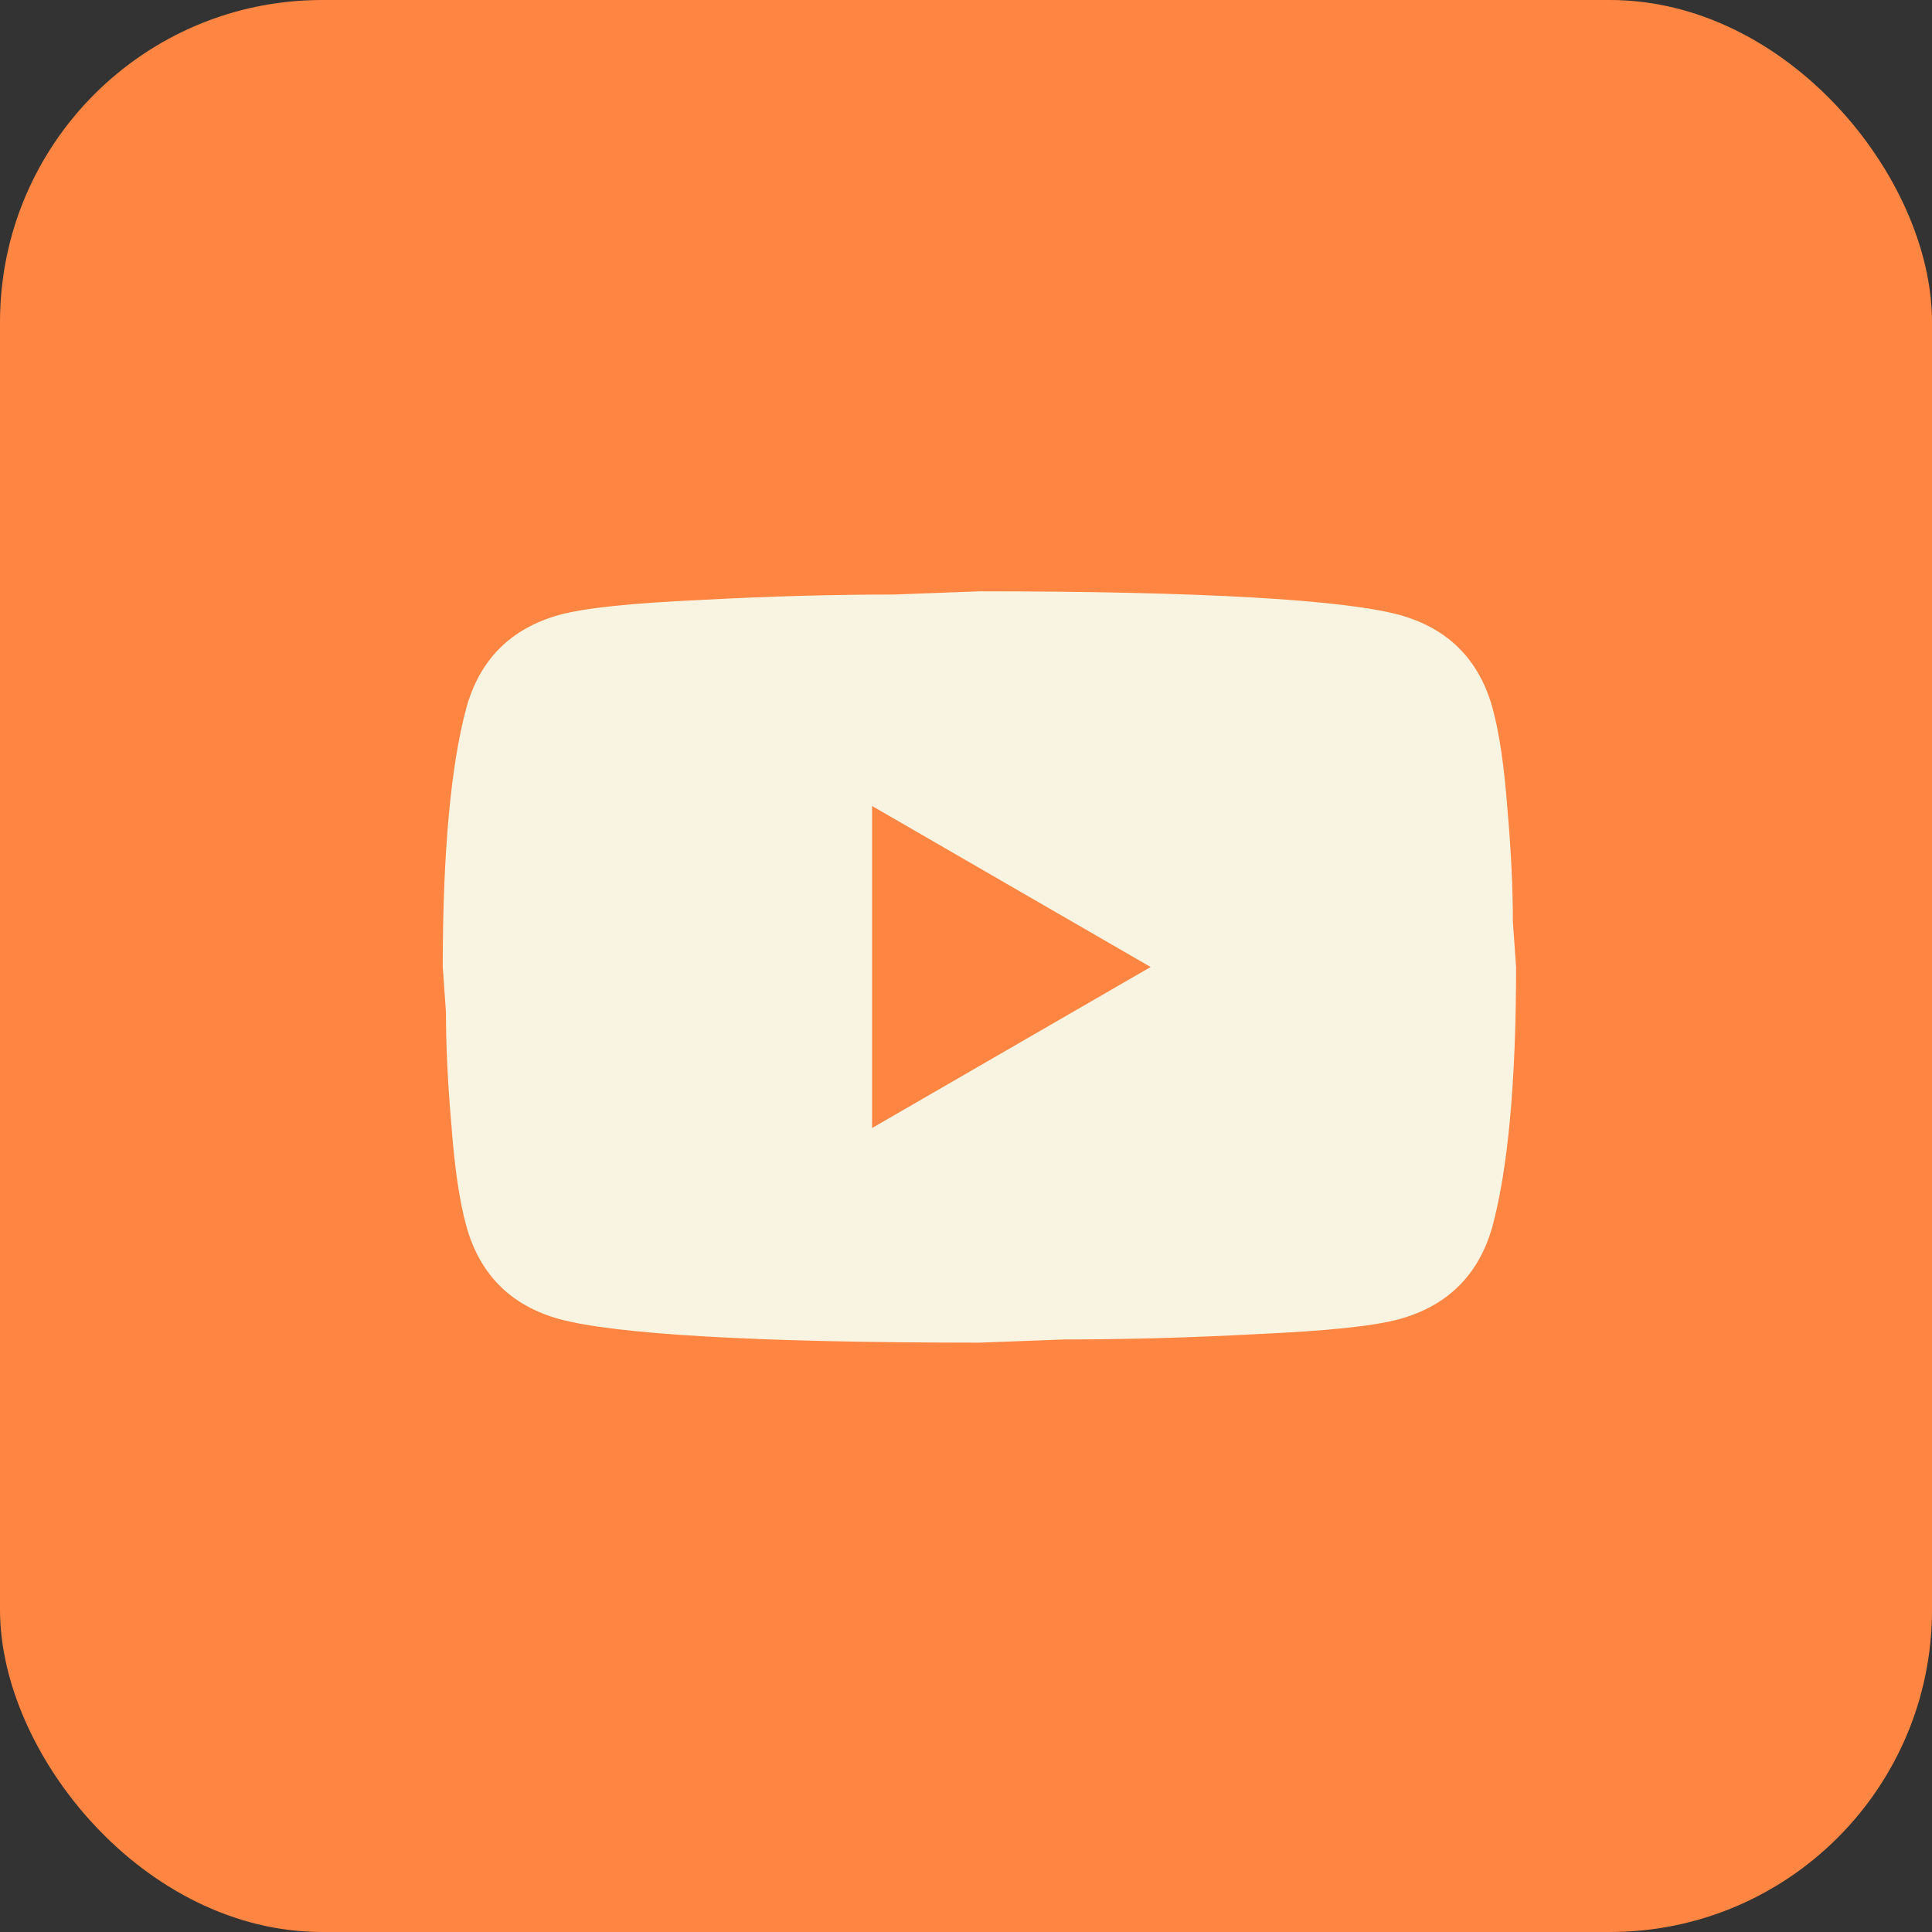 <svg width="48" height="48" viewBox="0 0 48 48" fill="none" xmlns="http://www.w3.org/2000/svg">
<rect x="0" y="0" width="48" height="48" fill="#333333" stroke="none"/>
<rect width="48" height="48" rx="8" fill="#FF8542"/>
<path d="M21.667 28.025L28.587 24.025L21.667 20.025V28.025ZM37.08 17.585C37.253 18.211 37.373 19.051 37.453 20.118C37.547 21.185 37.587 22.105 37.587 22.905L37.667 24.025C37.667 26.945 37.453 29.091 37.08 30.465C36.747 31.665 35.973 32.438 34.773 32.771C34.147 32.945 33 33.065 31.24 33.145C29.507 33.238 27.92 33.278 26.453 33.278L24.333 33.358C18.747 33.358 15.267 33.145 13.893 32.771C12.693 32.438 11.92 31.665 11.587 30.465C11.413 29.838 11.293 28.998 11.213 27.931C11.12 26.865 11.08 25.945 11.08 25.145L11 24.025C11 21.105 11.213 18.958 11.587 17.585C11.92 16.385 12.693 15.611 13.893 15.278C14.52 15.105 15.667 14.985 17.427 14.905C19.16 14.811 20.747 14.771 22.213 14.771L24.333 14.691C29.92 14.691 33.4 14.905 34.773 15.278C35.973 15.611 36.747 16.385 37.08 17.585Z" fill="#F9F4E1"/>
</svg>
